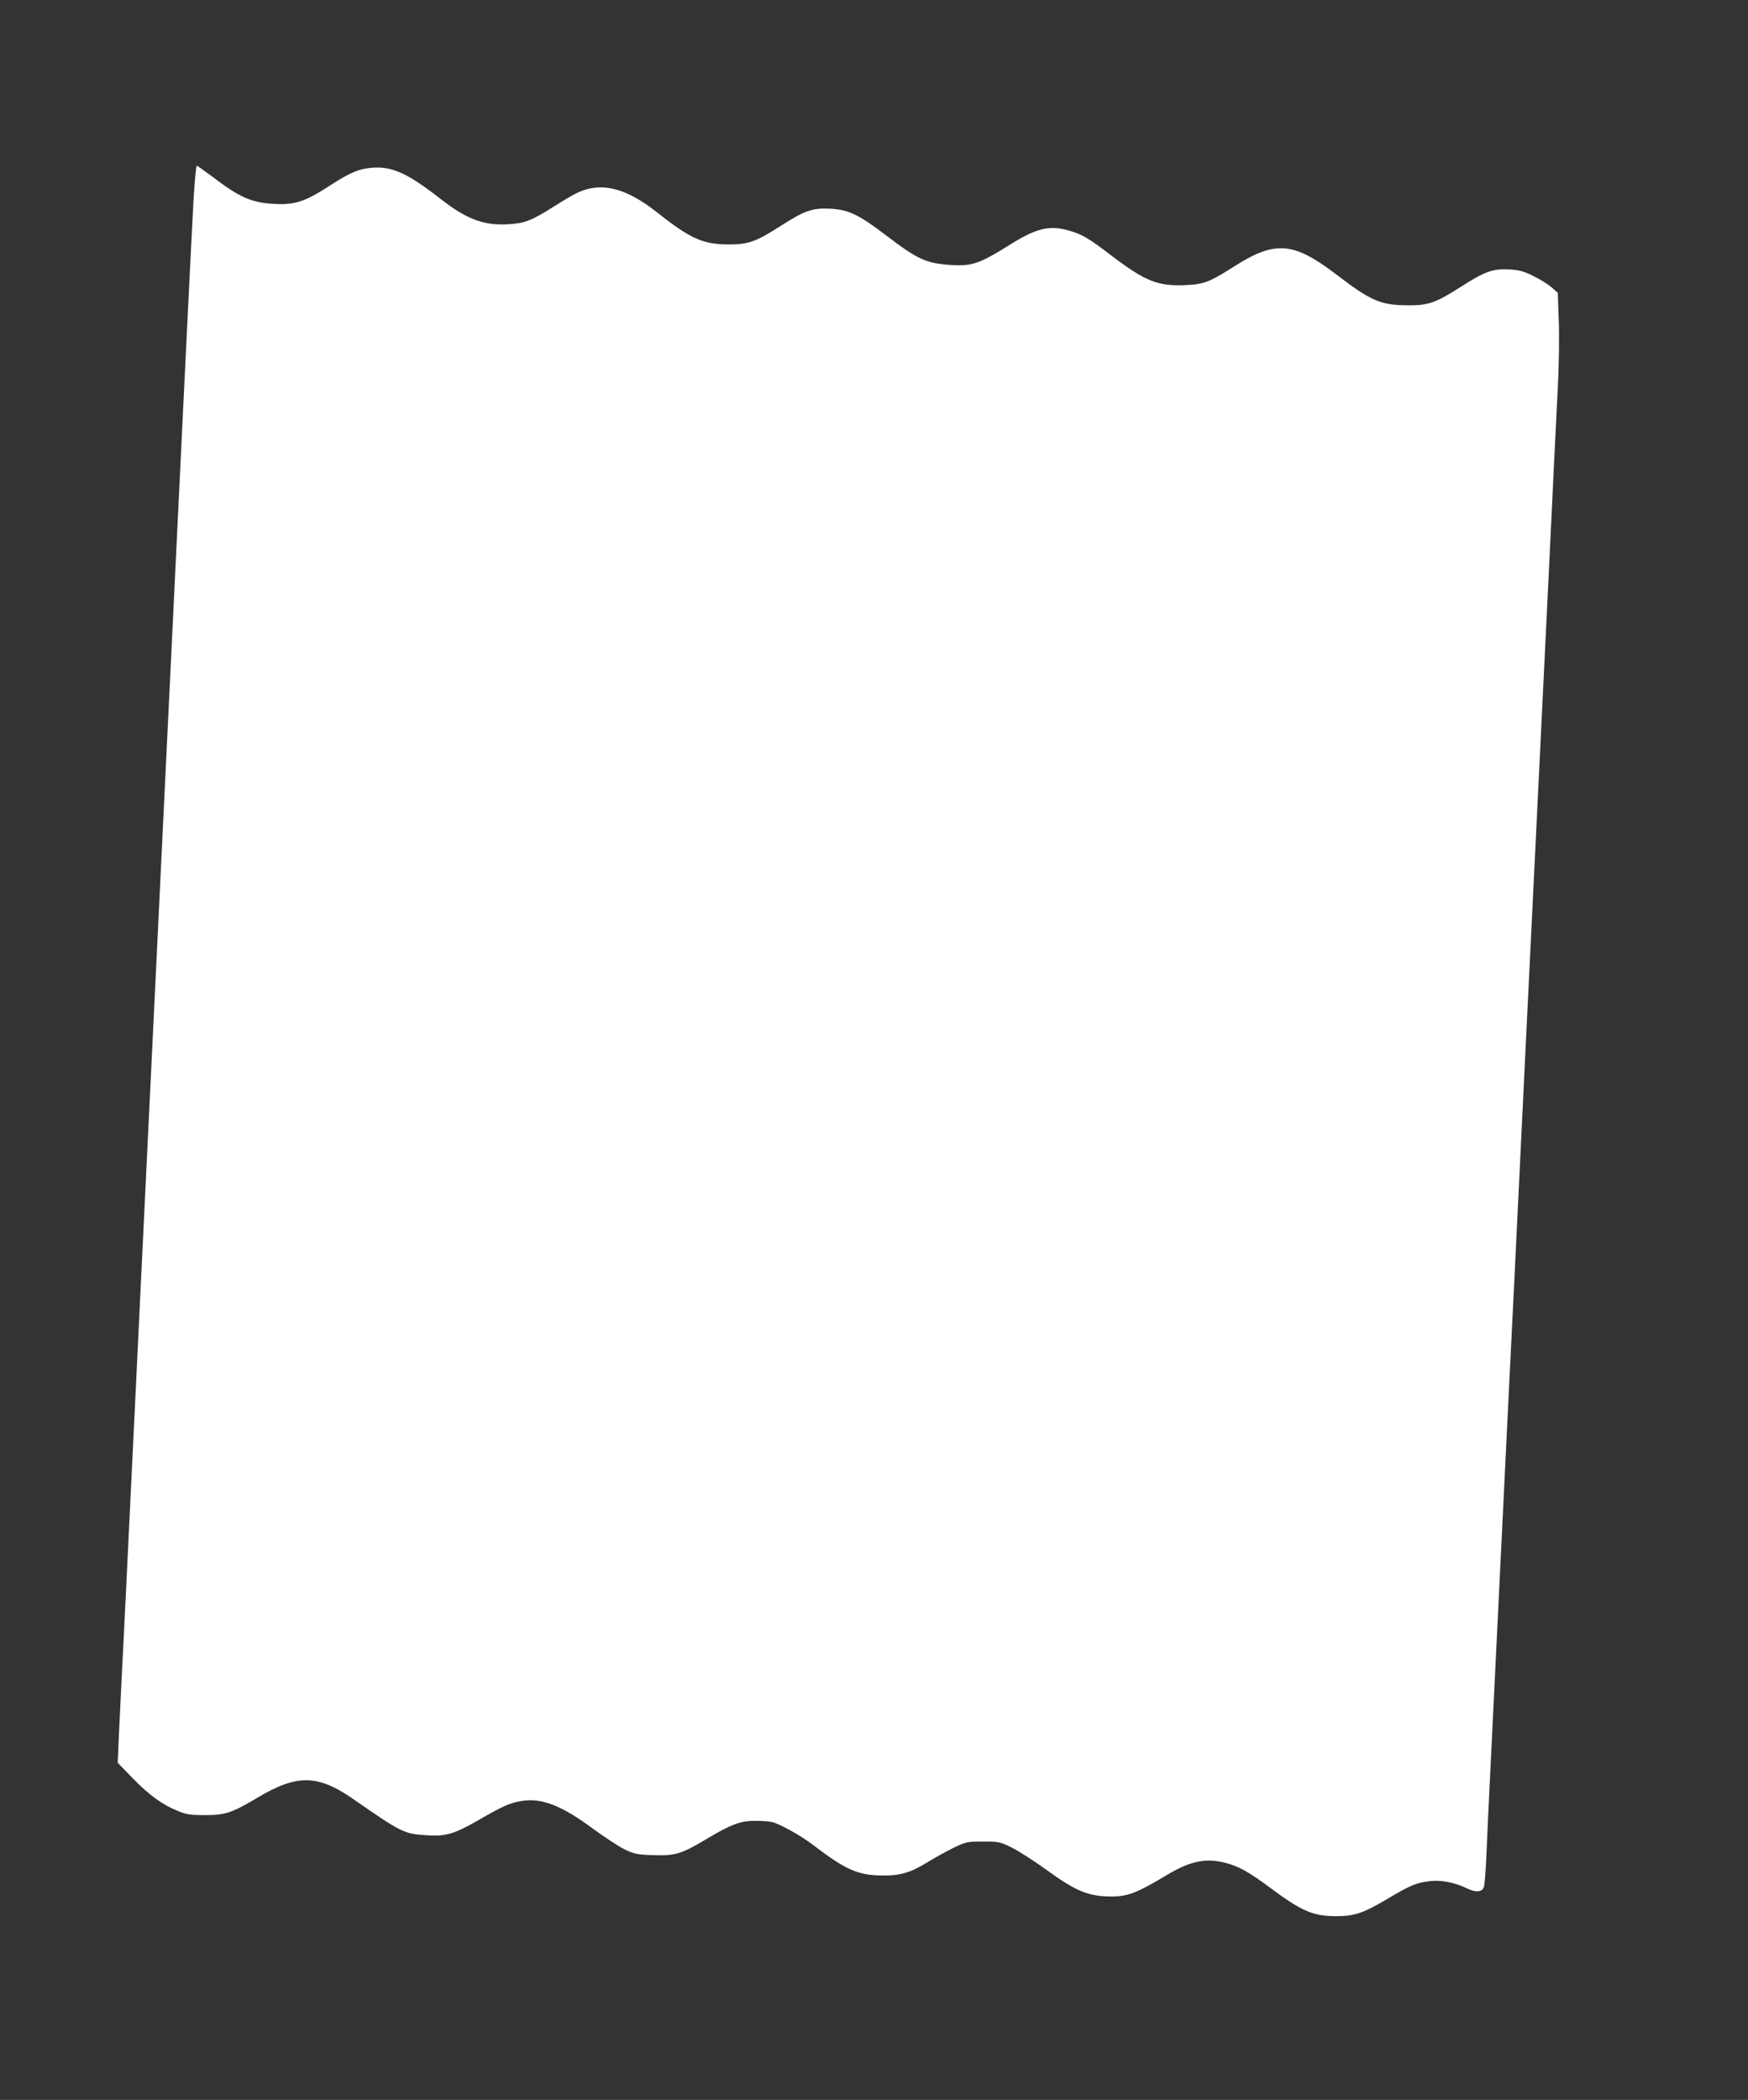 <?xml version="1.0" standalone="no"?>
<!DOCTYPE svg PUBLIC "-//W3C//DTD SVG 20010904//EN"
 "http://www.w3.org/TR/2001/REC-SVG-20010904/DTD/svg10.dtd">
<svg version="1.0" xmlns="http://www.w3.org/2000/svg"
 width="1066pt" height="1280pt" viewBox="0 0 1066 1280"
 preserveAspectRatio="xMidYMid meet">
<rect x="0" y="0" width="1066" height="1280" fill="#333333" stroke="none"/>
<g transform="translate(0,1280) scale(0.1,-0.1)"
fill="#ffffff" stroke="none">
<path d="M1181 11598 c-6 -106 -36 -704 -66 -1328 -99 -2052 -218 -4511 -265
-5480 -5 -113 -28 -578 -50 -1035 -22 -456 -46 -960 -55 -1120 -8 -159 -17
-355 -21 -435 l-6 -145 93 -96 c101 -103 178 -159 274 -198 51 -21 76 -25 165
-25 126 0 163 13 325 109 237 141 365 138 579 -11 297 -206 309 -212 450 -221
112 -8 166 8 308 89 152 88 192 106 262 119 125 23 249 -24 445 -170 69 -50
154 -106 190 -124 59 -28 78 -32 173 -35 133 -5 174 7 321 95 153 92 214 115
303 114 40 0 85 -3 101 -7 48 -11 175 -82 249 -138 201 -154 277 -187 424
-188 109 -2 173 17 280 83 47 29 119 68 160 88 71 34 81 36 175 36 95 0 104
-2 175 -37 41 -20 136 -81 211 -135 181 -132 257 -163 399 -163 98 0 155 22
338 132 140 84 236 104 355 73 83 -22 140 -53 273 -152 194 -144 261 -173 404
-173 110 0 163 18 307 103 144 86 182 102 268 111 66 7 148 -9 222 -45 55 -27
94 -22 103 11 4 14 10 93 14 175 3 83 17 380 31 660 14 281 41 834 60 1230 19
396 42 857 50 1025 28 562 35 703 50 1018 16 337 37 761 60 1237 8 165 31 624
50 1020 19 396 42 857 50 1025 8 168 22 445 30 615 25 524 44 920 56 1150 6
121 9 297 5 390 l-6 170 -37 33 c-21 18 -71 50 -111 69 -59 30 -87 37 -150 41
-98 5 -148 -13 -296 -108 -152 -97 -196 -112 -322 -111 -166 1 -225 27 -440
192 -257 195 -369 203 -616 46 -152 -97 -186 -110 -299 -115 -169 -7 -243 22
-455 183 -135 103 -172 125 -253 149 -119 35 -199 16 -358 -83 -191 -120 -237
-135 -368 -126 -150 11 -198 33 -395 183 -164 125 -228 155 -340 160 -107 5
-154 -12 -304 -108 -147 -94 -193 -110 -310 -110 -158 0 -235 34 -437 194
-191 151 -341 189 -486 122 -28 -13 -94 -52 -147 -86 -136 -86 -176 -101 -277
-107 -147 -9 -252 30 -409 152 -203 158 -294 200 -415 193 -84 -6 -136 -27
-263 -109 -160 -104 -221 -122 -369 -110 -115 10 -192 45 -337 156 -55 41
-103 75 -106 75 -4 0 -12 -87 -19 -192z"/>
</g>
</svg>
